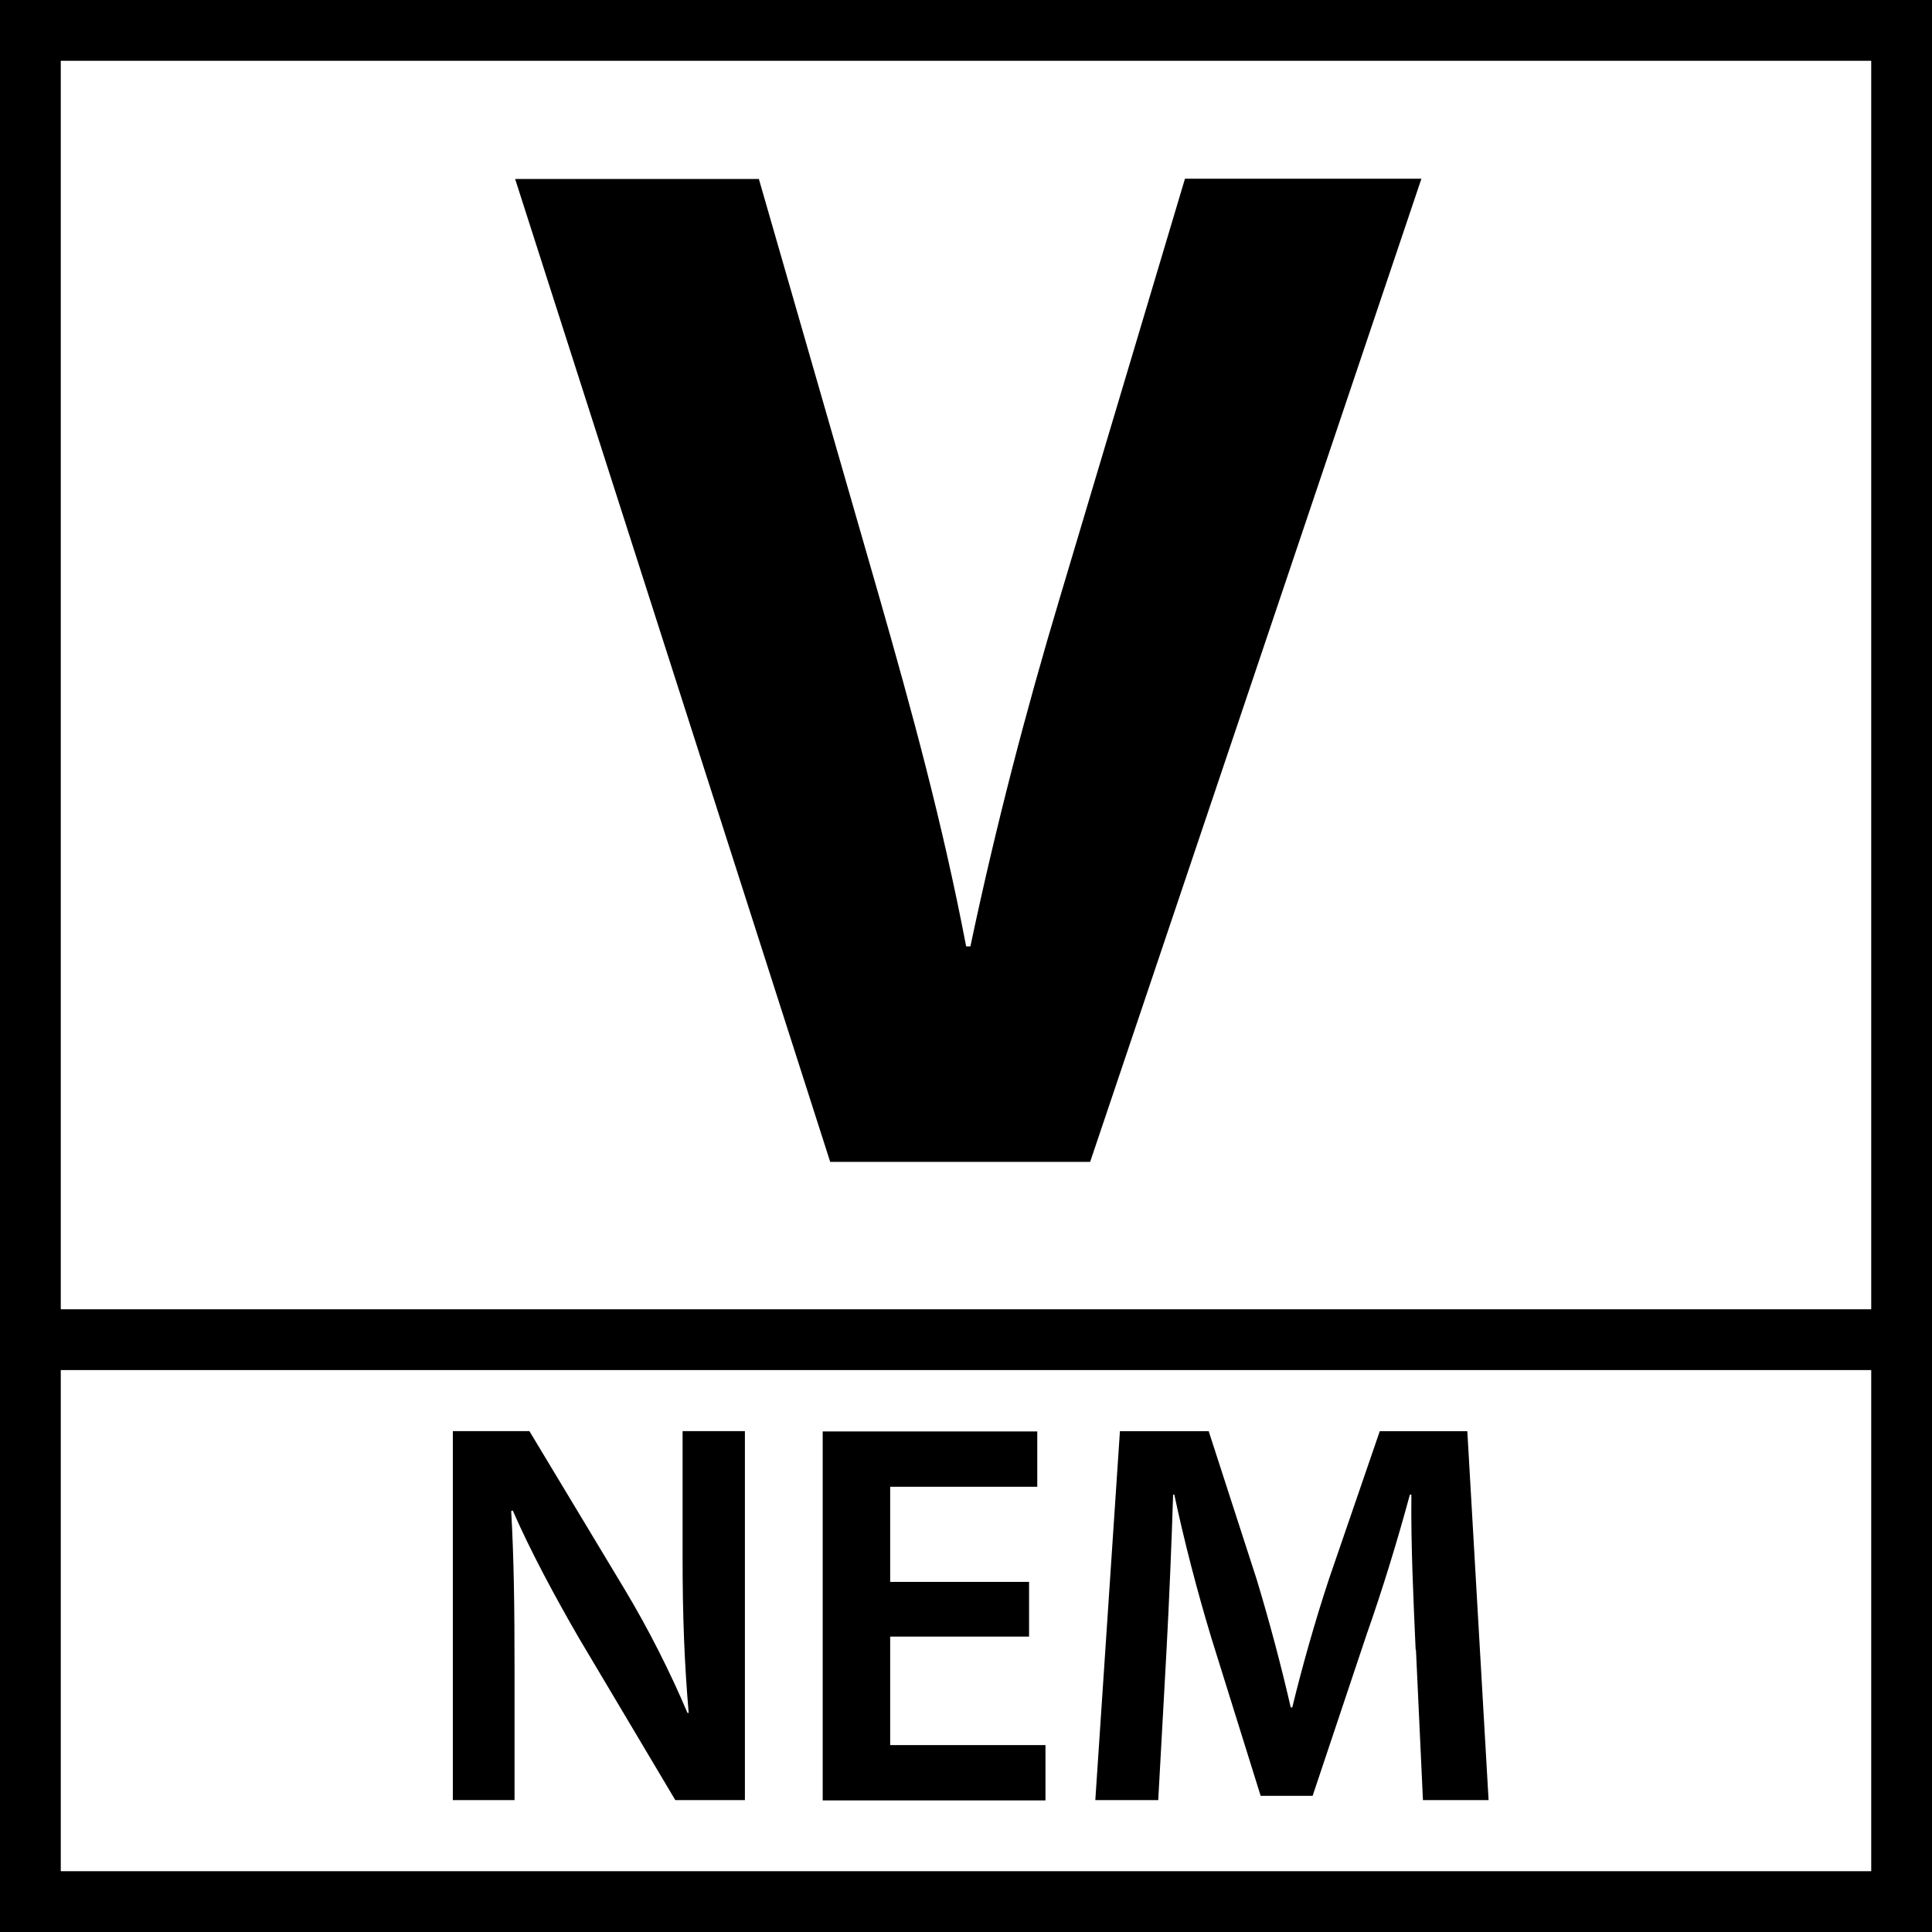 <?xml version="1.0" encoding="UTF-8"?><svg id="Final" xmlns="http://www.w3.org/2000/svg" viewBox="0 0 63.57 63.57"><path d="M27.32,38.24L16.95,5.89h8.02l3.94,13.68c1.1,3.84,2.11,7.54,2.88,11.57h.14c.82-3.89,1.82-7.73,2.93-11.43l4.13-13.83h7.78l-10.9,32.35h-8.55Z"/><g><path d="M14.9,59.23v-12.14h2.52l3.13,5.2c.81,1.35,1.51,2.75,2.07,4.07h.04c-.14-1.62-.2-3.19-.2-5.04v-4.23h2.05v12.14h-2.29l-3.17-5.33c-.77-1.33-1.58-2.83-2.18-4.2l-.05,.02c.09,1.57,.11,3.17,.11,5.17v4.34h-2.03Z"/><path d="M33.86,53.85h-4.57v3.57h5.11v1.82h-7.33v-12.14h7.06v1.82h-4.84v3.13h4.57v1.8Z"/><path d="M46.58,54.28c-.07-1.57-.16-3.46-.14-5.1h-.05c-.4,1.48-.9,3.12-1.44,4.65l-1.76,5.26h-1.71l-1.62-5.19c-.47-1.55-.9-3.21-1.22-4.72h-.04c-.05,1.58-.13,3.51-.22,5.17l-.27,4.88h-2.07l.81-12.14h2.92l1.58,4.88c.43,1.42,.81,2.86,1.12,4.21h.05c.32-1.31,.74-2.81,1.21-4.23l1.67-4.86h2.88l.7,12.14h-2.16l-.23-4.95Z"/></g><path d="M0,0V63.57H63.57V0H0ZM61.57,2V43.08H2V2H61.57ZM2,61.57v-16.49H61.57v16.49H2Z"/></svg>